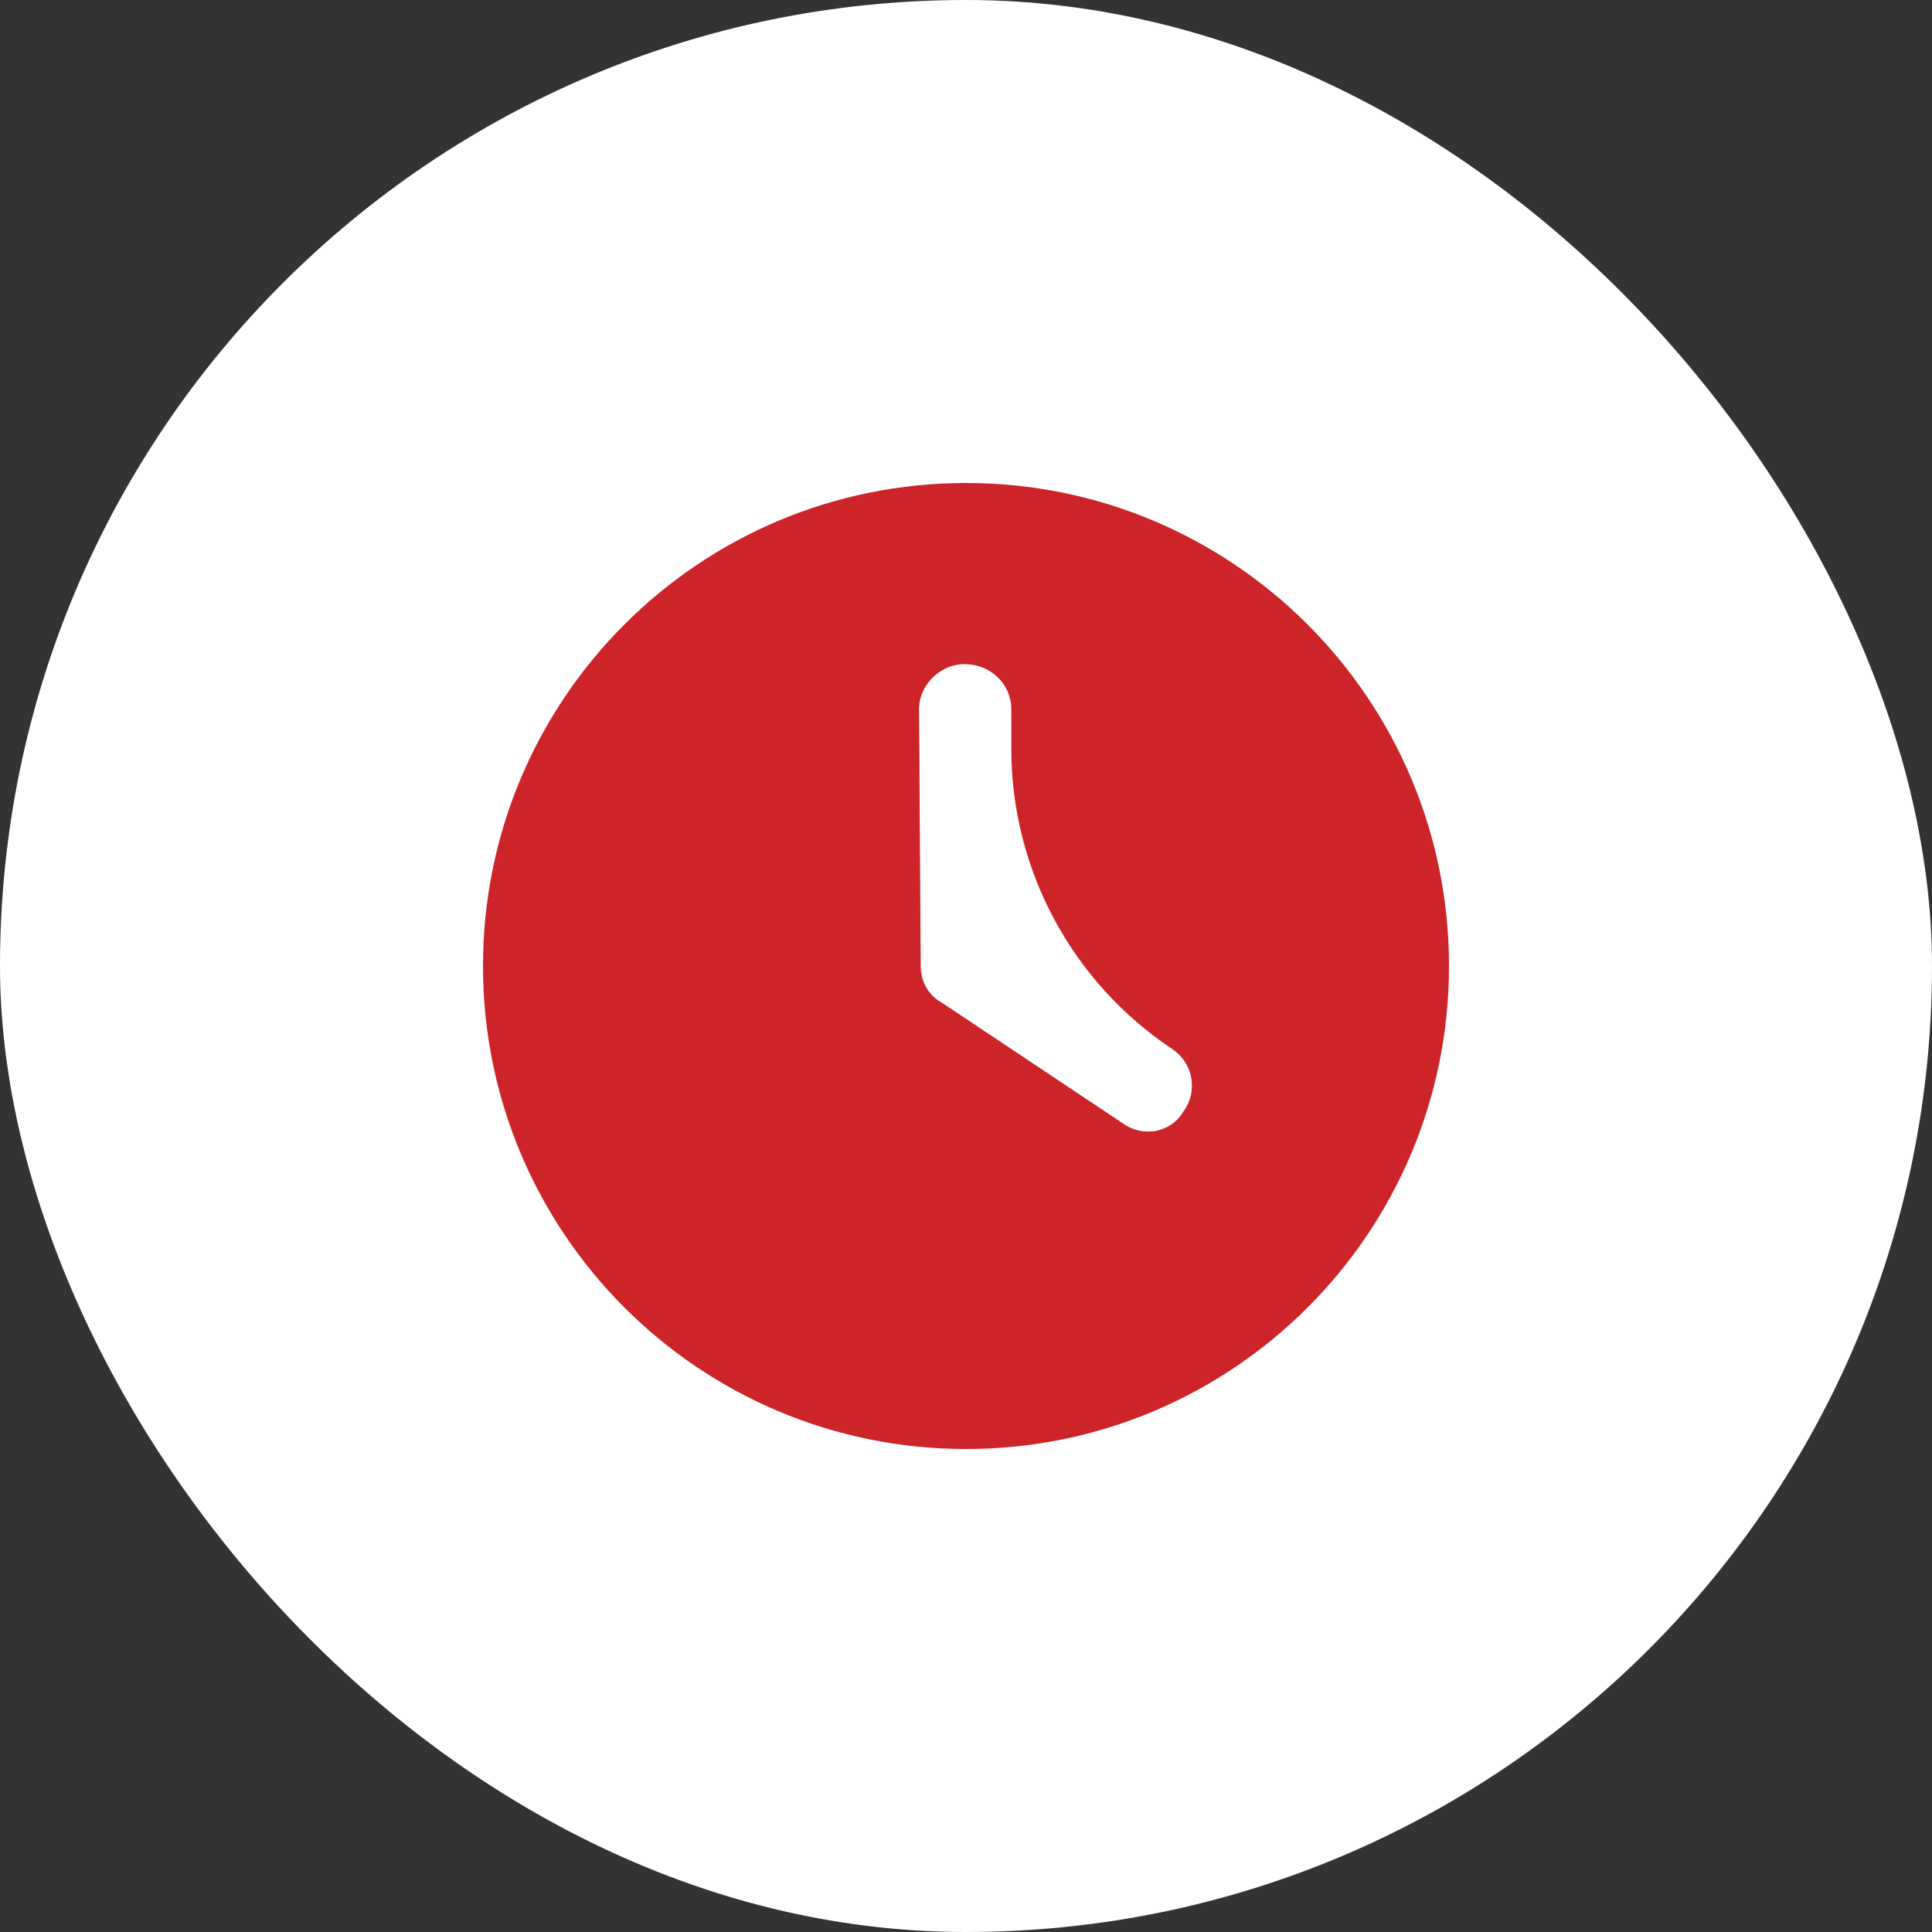 <svg width="32" height="32" viewBox="0 0 32 32" fill="none" xmlns="http://www.w3.org/2000/svg">
<rect x="0" y="0" width="32" height="32" fill="#333333" stroke="none"/>
<rect width="32" height="32" rx="16" fill="white"/>
<path d="M16 24C11.581 24 8 20.419 8 16C8 11.581 11.581 8 16 8C20.419 8 24 11.581 24 16C24 20.419 20.419 24 16 24ZM15.25 16C15.25 16.25 15.375 16.484 15.584 16.597L18.584 18.597C18.928 18.853 19.394 18.759 19.597 18.416C19.853 18.072 19.759 17.606 19.416 17.375V17.375C17.75 16.266 16.75 14.398 16.75 12.398V11.75C16.75 11.334 16.416 11 15.972 11C15.584 11 15.222 11.334 15.222 11.75L15.25 16Z" fill="#CC2428"/>
</svg>
